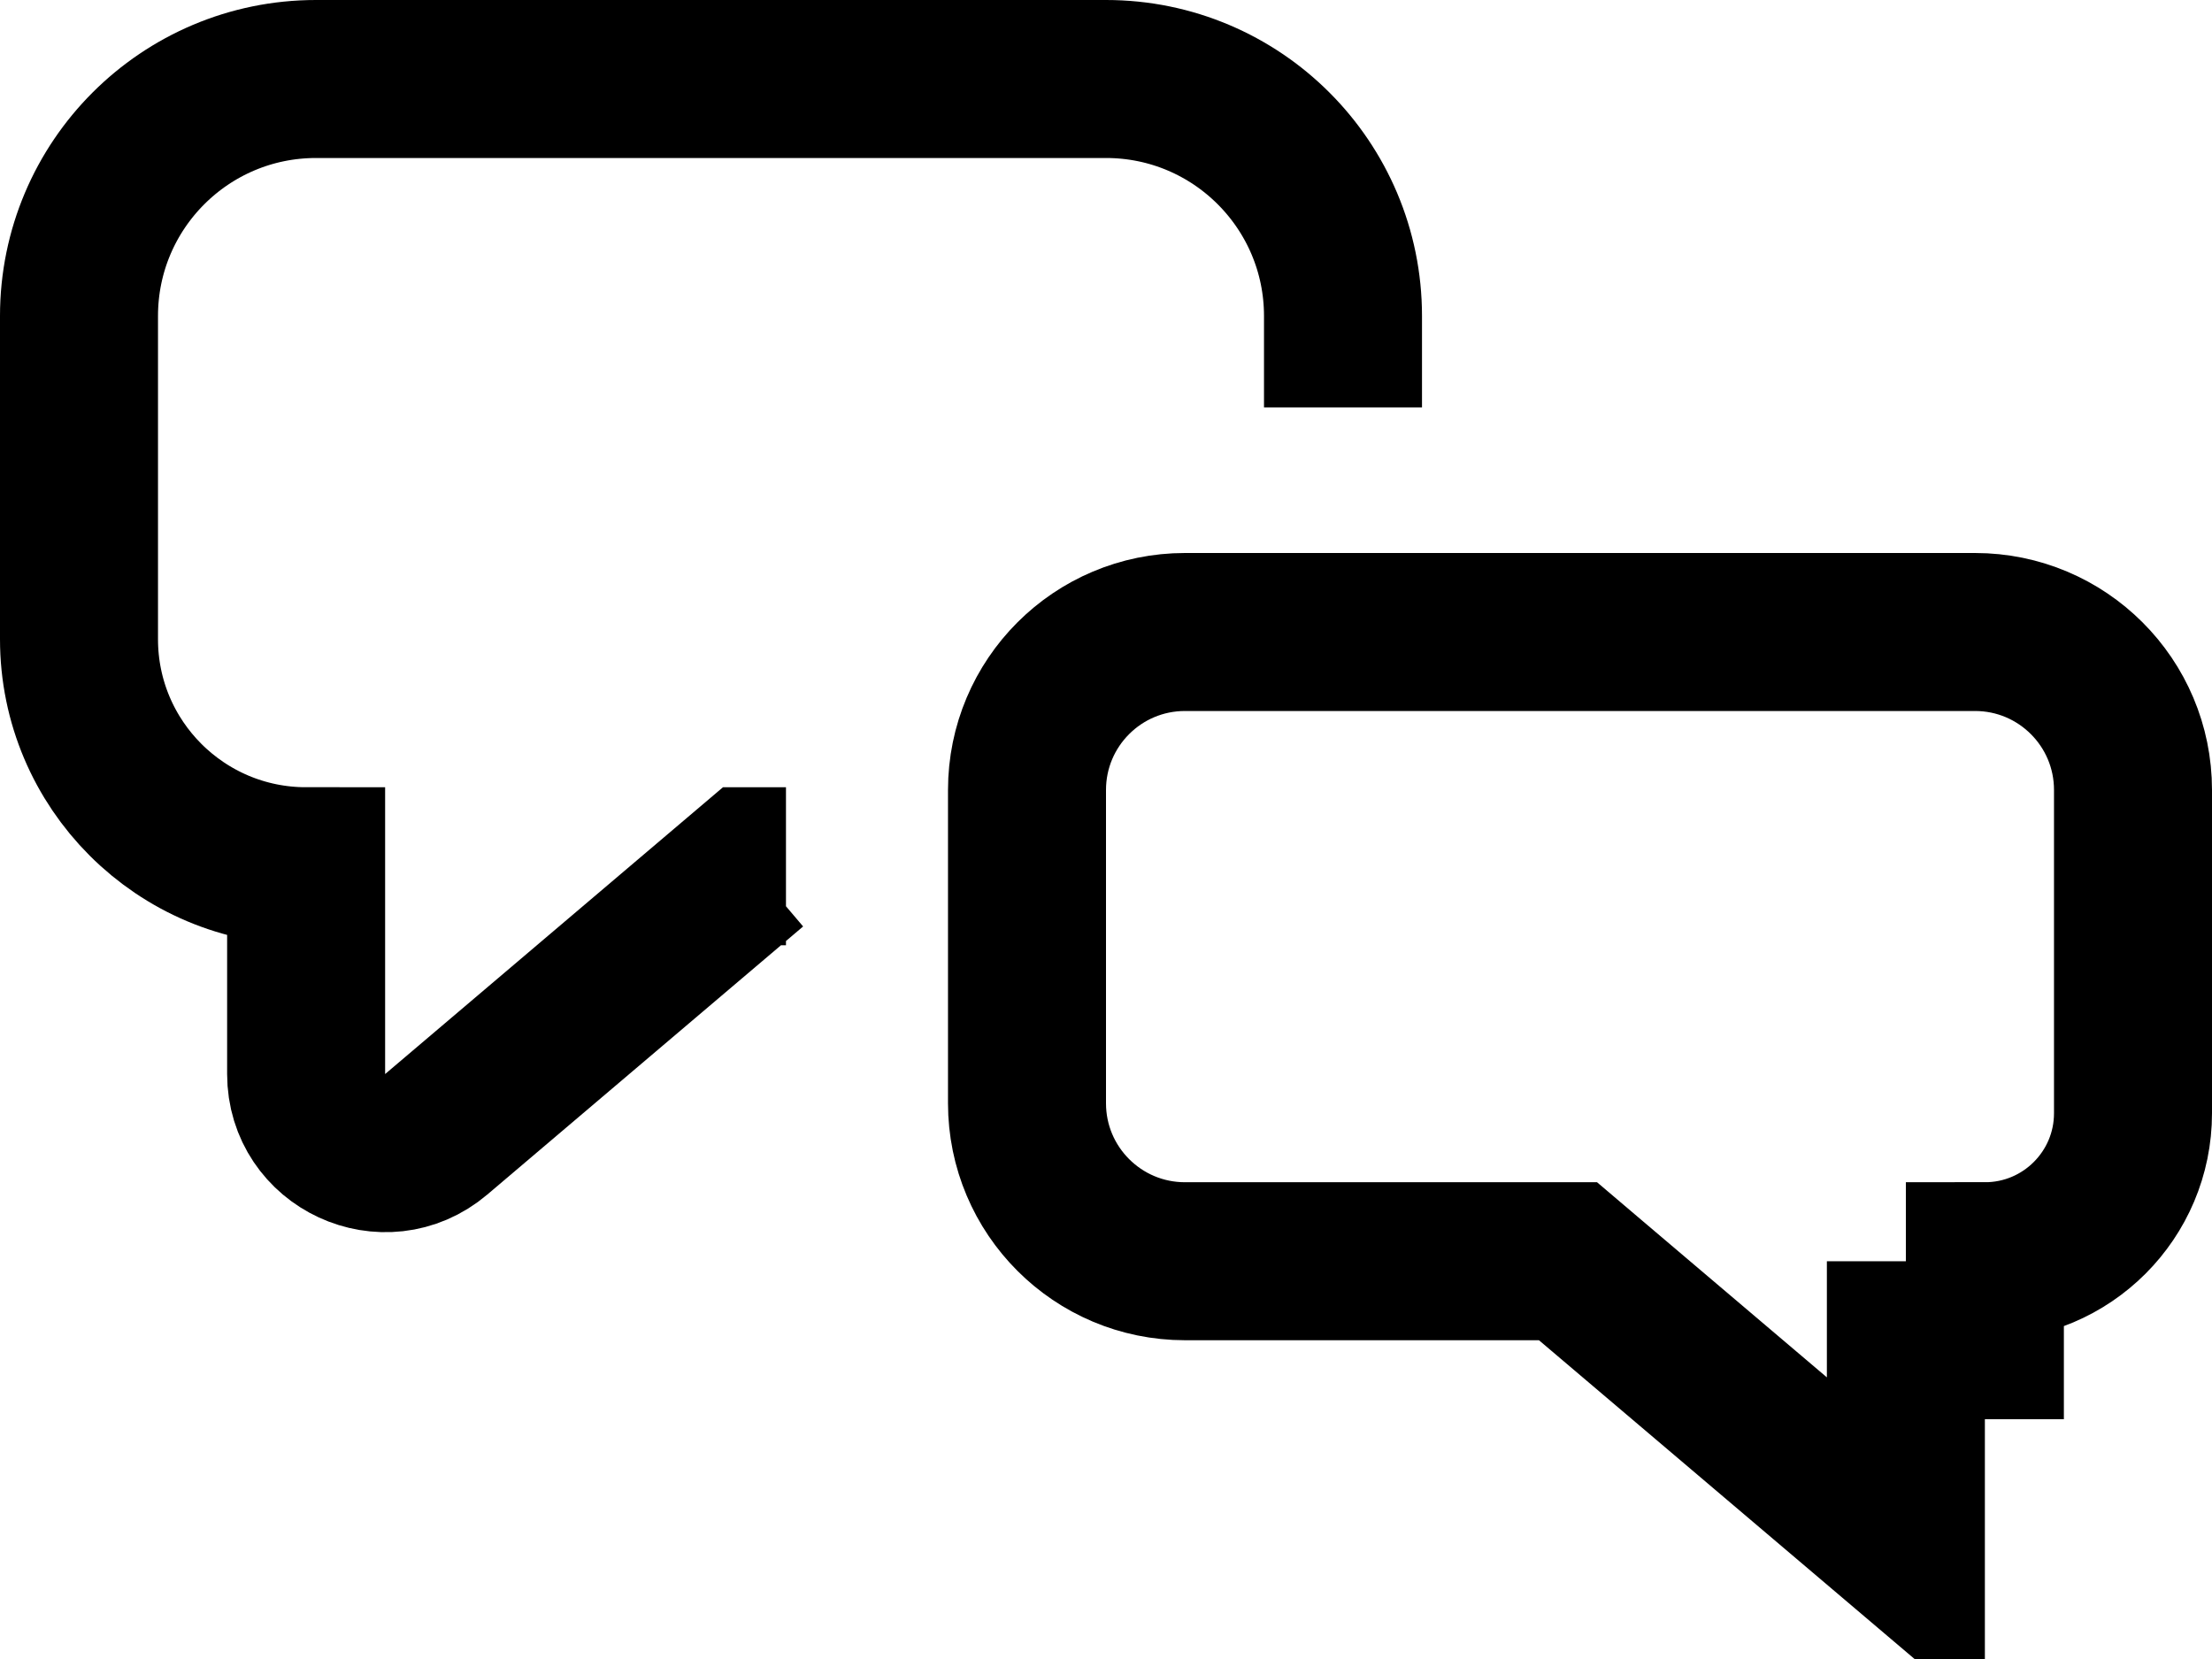<?xml version="1.0" encoding="UTF-8"?> <svg xmlns="http://www.w3.org/2000/svg" width="28" height="21" viewBox="0 0 28 21" fill="none"><path d="M20.128 16.203L19.848 15.965H19.48H15C13.895 15.965 13 15.07 13 13.965V10C13 8.895 13.895 8 15 8H25C26.105 8 27 8.895 27 10V14.091C27 15.126 26.161 15.965 25.125 15.965V16.965H24.125L24.125 19.595L20.128 16.203Z" stroke="black" stroke-width="2"></path><path d="M9.949 10.965H9.519L5.522 14.358C4.872 14.909 3.875 14.447 3.875 13.595V10.965V10.965C2.287 10.965 1 9.678 1 8.091V4C1 2.343 2.343 1 4 1H14C15.657 1 17 2.343 17 4V5.157" stroke="black" stroke-width="2"></path></svg> 